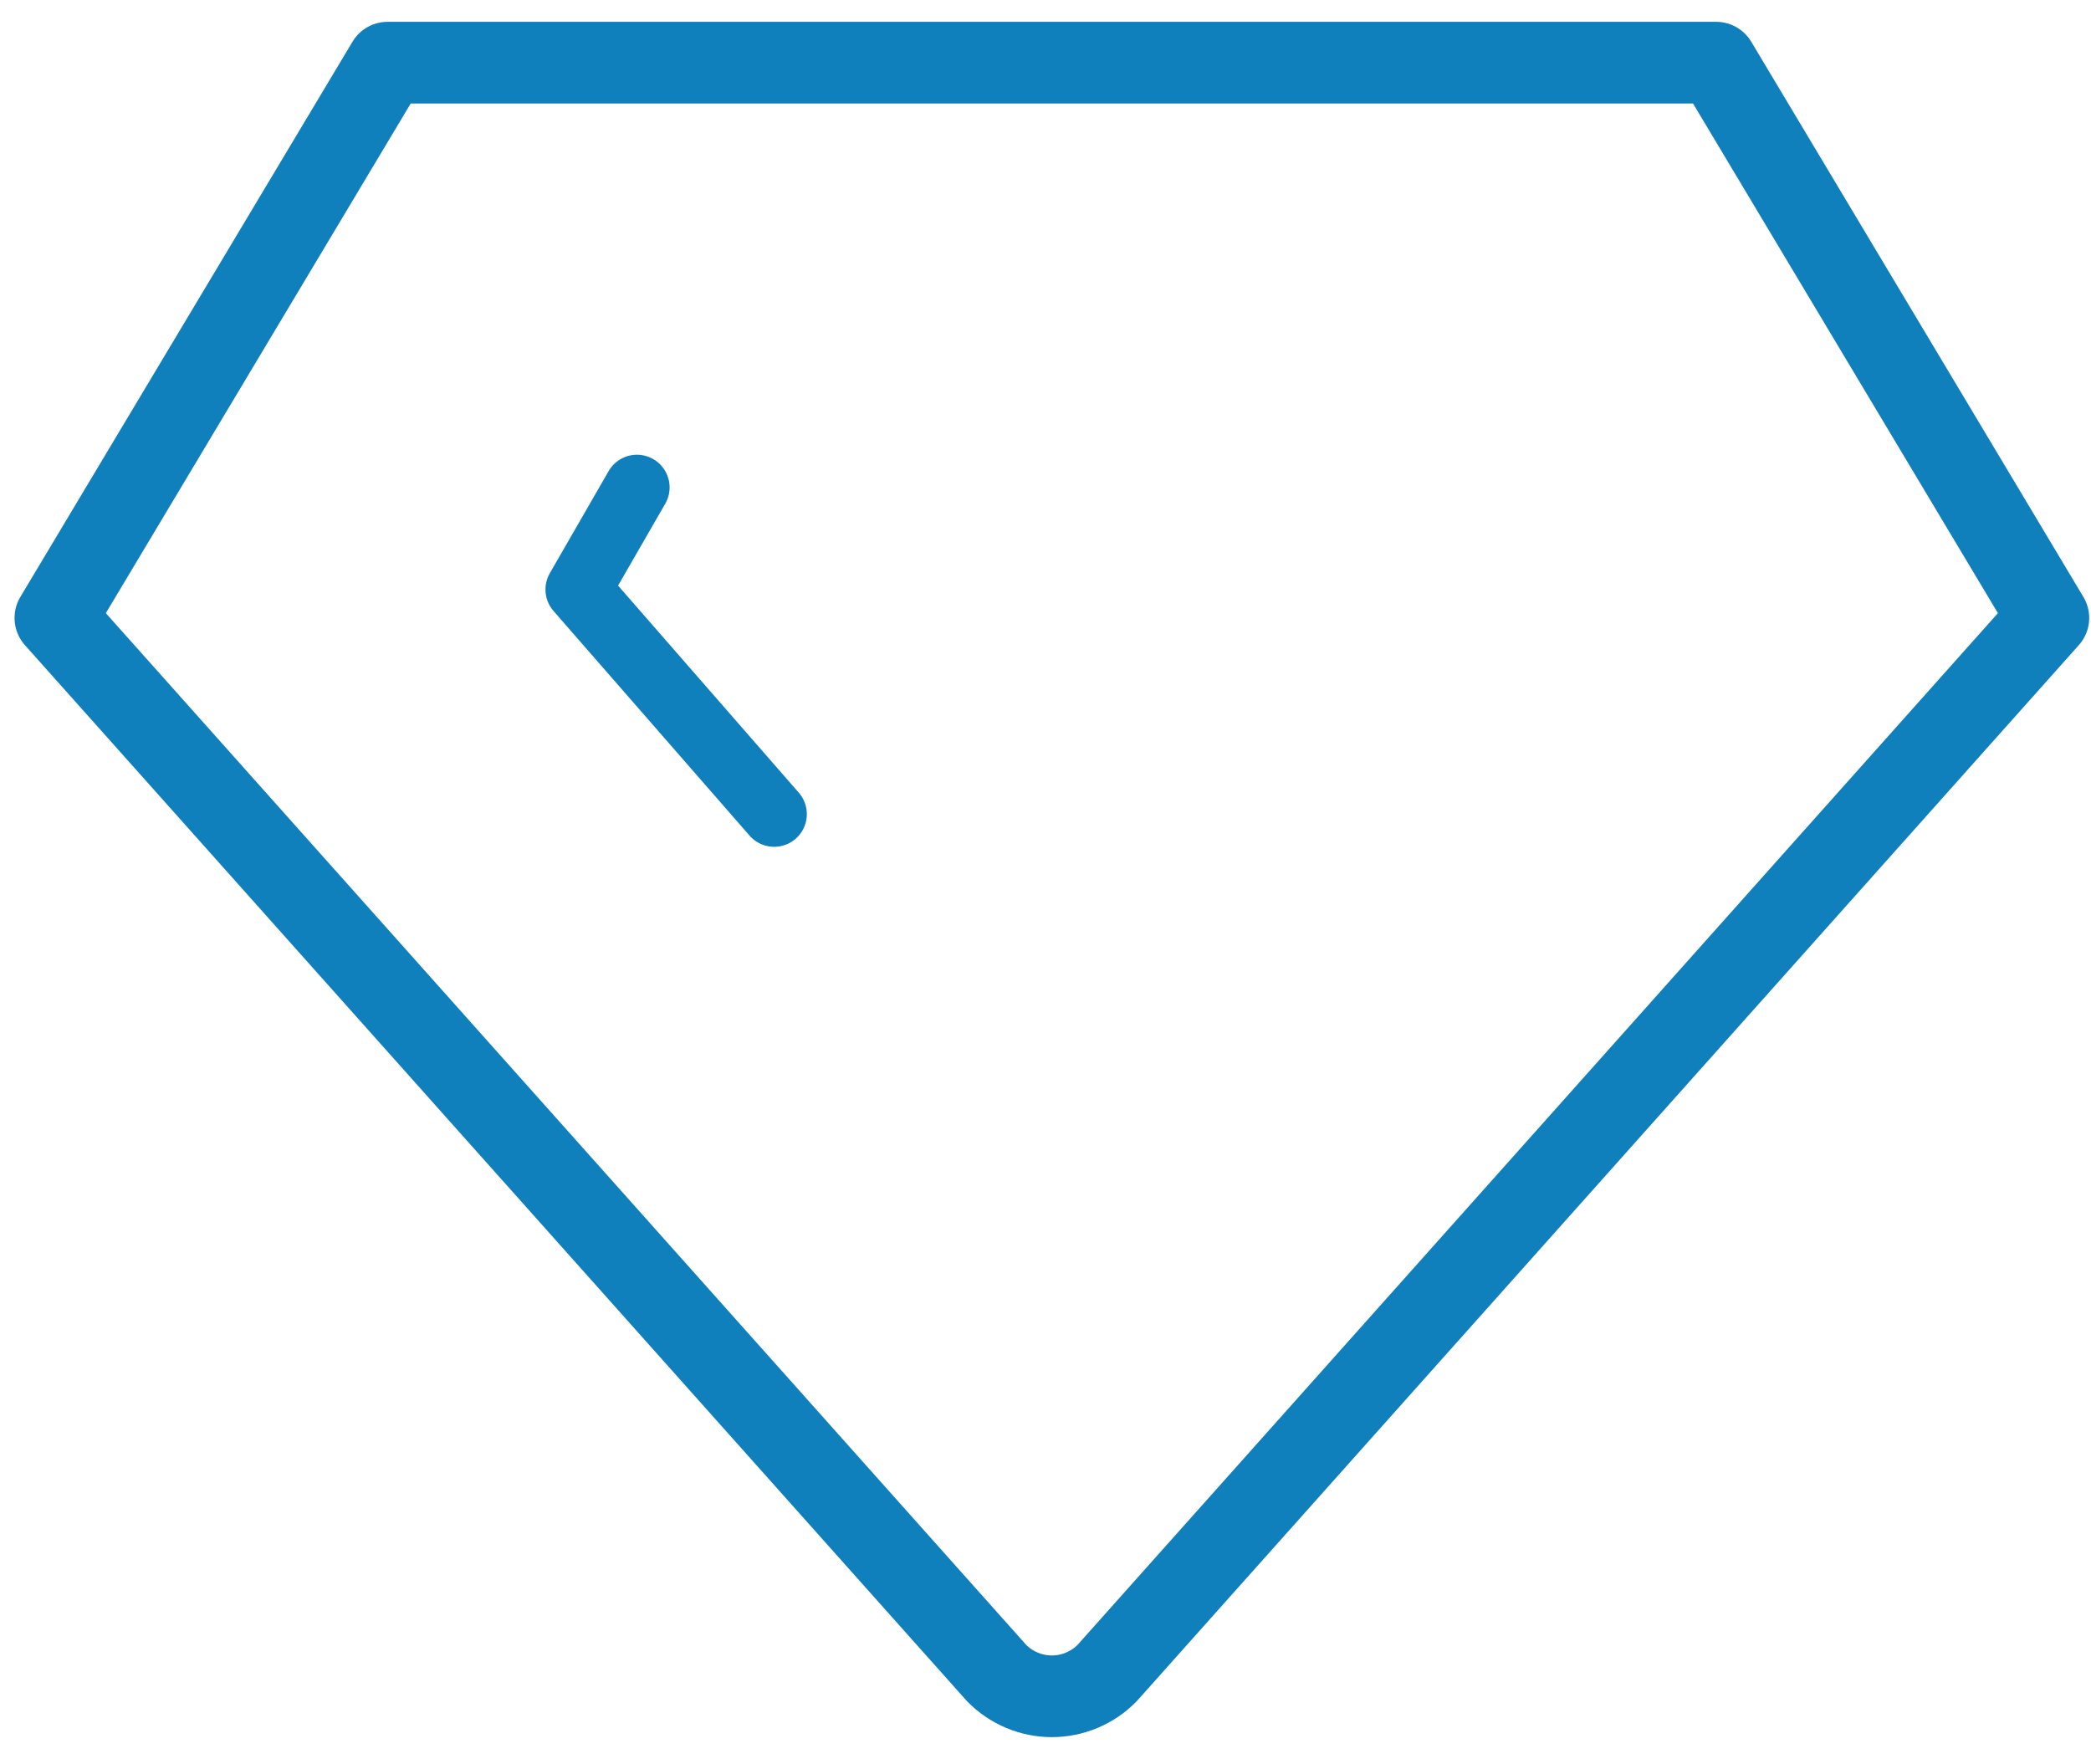 <svg width="64" height="54" viewBox="0 0 64 54" fill="none" xmlns="http://www.w3.org/2000/svg">
<path d="M11.862 1.918H52.528L62.695 18.913L33.889 51.204C33.669 51.43 33.405 51.609 33.114 51.732C32.823 51.855 32.511 51.918 32.195 51.918C31.88 51.918 31.567 51.855 31.276 51.732C30.985 51.609 30.721 51.43 30.501 51.204L1.695 18.913L11.862 1.918Z" stroke="#1080BD" stroke-width="2.5" stroke-linecap="round" stroke-linejoin="round"/>
<path d="M23.695 24.918L17.695 18.043L19.495 14.918" stroke="#1080BD" stroke-width="2" stroke-linecap="round" stroke-linejoin="round"/>
</svg>
